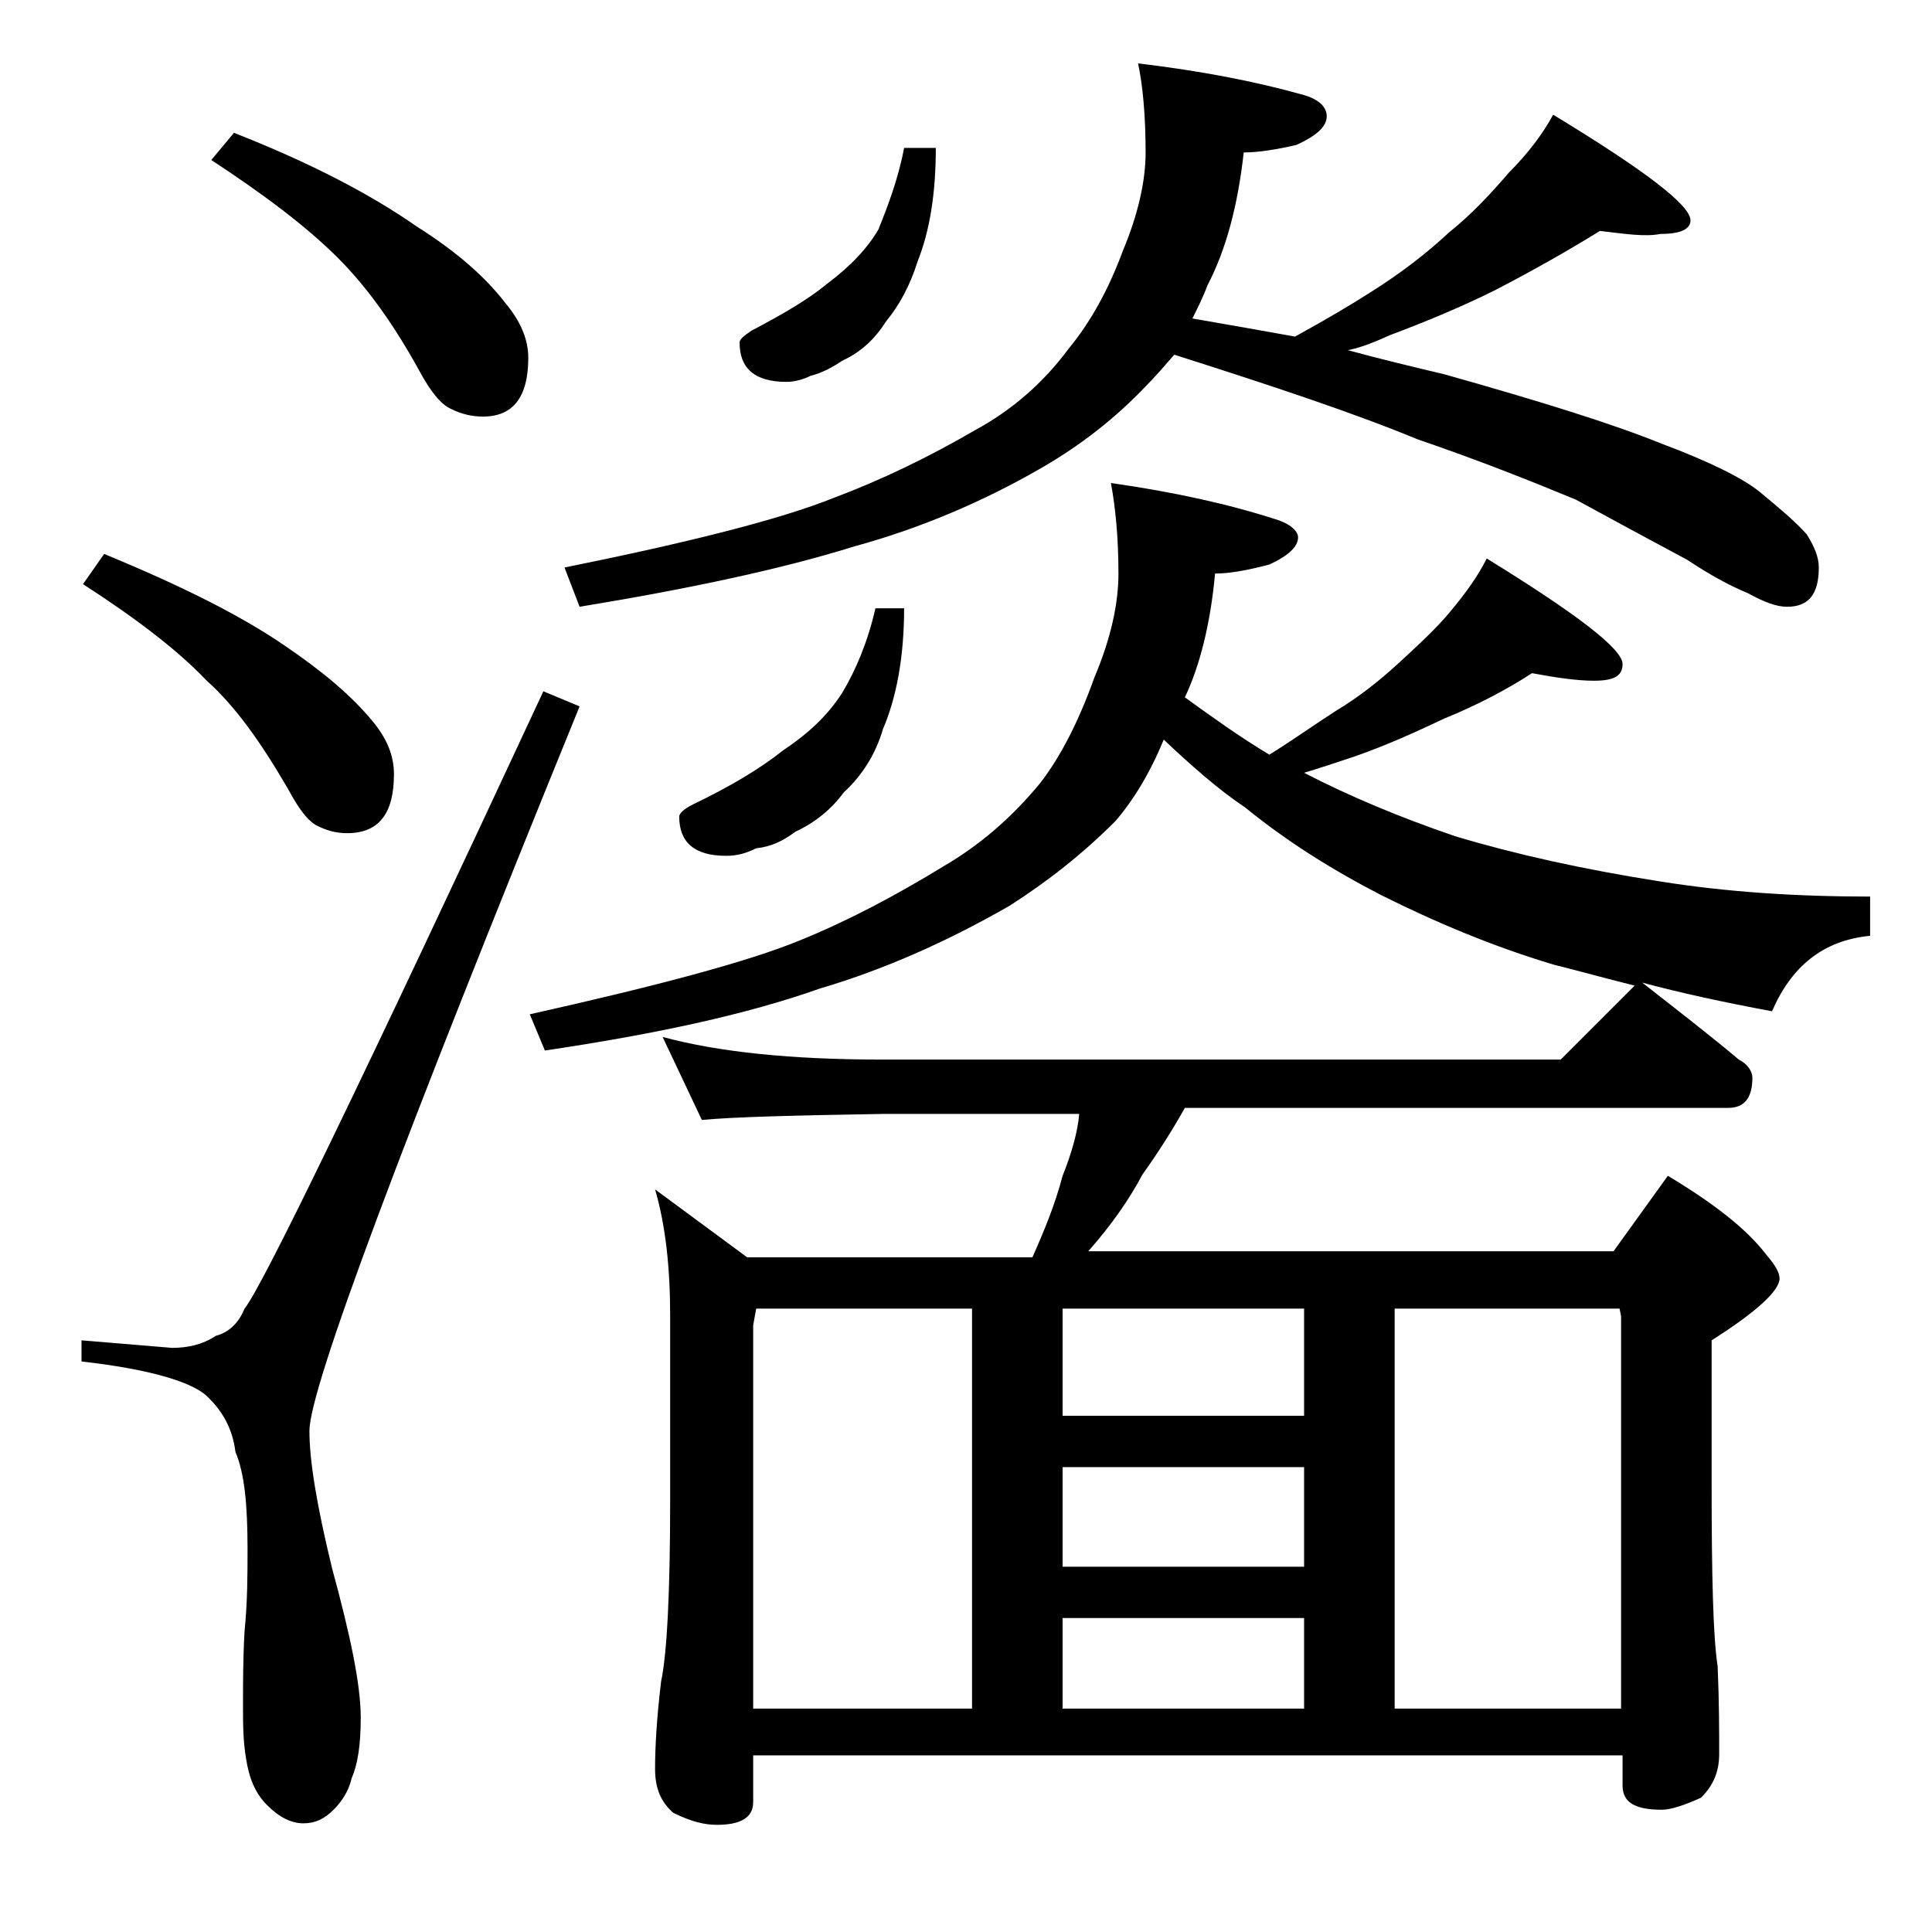 <?xml version="1.0" encoding="utf-8"?>
<!-- Generator: Adobe Illustrator 18.0.0, SVG Export Plug-In . SVG Version: 6.00 Build 0)  -->
<!DOCTYPE svg PUBLIC "-//W3C//DTD SVG 1.1//EN" "http://www.w3.org/Graphics/SVG/1.1/DTD/svg11.dtd">
<svg version="1.1" id="Layer_1" xmlns="http://www.w3.org/2000/svg" xmlns:xlink="http://www.w3.org/1999/xlink" x="0px" y="0px"
	 viewBox="0 0 128 128" enable-background="new 0 0 128 128" xml:space="preserve">
<path d="M6.9,36.7c5.1,2.1,9.1,4.1,12,6.1c2.5,1.7,4.4,3.3,5.8,5c0.9,1.1,1.4,2.2,1.4,3.5c0,2.6-1,3.9-3.1,3.9c-0.8,0-1.4-0.2-2-0.5
	c-0.6-0.3-1.2-1.1-1.9-2.4c-1.8-3.1-3.5-5.5-5.4-7.2c-2-2.1-4.8-4.2-8.2-6.4L6.9,36.7z M36,45.8l2.4,1c-11.9,29.2-17.9,45.2-17.9,48
	c0,2,0.5,5,1.5,9.1c1.2,4.4,1.9,7.7,1.9,9.9c0,1.8-0.2,3.1-0.6,4c-0.2,0.9-0.7,1.6-1.2,2.1c-0.6,0.6-1.2,0.9-2,0.9
	c-0.8,0-1.6-0.4-2.4-1.2c-0.8-0.8-1.2-1.8-1.4-3.1c-0.2-1.2-0.2-2.3-0.2-3.5c0-1.5,0-3.1,0.1-4.9c0.2-2,0.2-3.8,0.2-5.5
	c0-2.9-0.2-5-0.8-6.4c-0.2-1.6-0.9-2.8-2-3.8c-1.1-0.9-3.8-1.7-8.2-2.2v-1.4l6,0.5c1,0,2-0.2,2.9-0.8c0.8-0.2,1.5-0.8,1.9-1.8
	C17.3,85.4,23.9,71.8,36,45.8z M15.5,8.8c5.1,2,9.1,4.1,12.1,6.2c2.7,1.7,4.6,3.4,5.9,5.1c1,1.2,1.5,2.4,1.5,3.6c0,2.6-1,3.9-3,3.9
	c-0.8,0-1.5-0.2-2.1-0.5c-0.7-0.3-1.4-1.2-2.1-2.5c-1.7-3.1-3.5-5.6-5.4-7.5c-2.1-2.1-4.9-4.2-8.4-6.5L15.5,8.8z M43.9,68.7
	c3.7,1,8.5,1.5,14.6,1.5h44.9l4.9-4.9c-2-0.5-3.8-1-5.4-1.4c-4-1.2-7.8-2.8-11.4-4.6c-3.3-1.7-6.3-3.6-9-5.8
	c-1.8-1.2-3.6-2.8-5.4-4.5c-0.9,2.2-2,4-3.2,5.4c-2.2,2.2-4.5,4-7,5.6c-4,2.3-8.2,4.2-12.6,5.5c-4.8,1.7-10.8,3-18.2,4.1l-1-2.4
	c8.5-1.9,14.5-3.5,17.9-4.9c3.2-1.3,6.4-3,9.5-4.9c2.4-1.4,4.5-3.2,6.4-5.5c1.4-1.8,2.6-4.2,3.6-7c1.1-2.6,1.6-4.9,1.6-6.9
	c0-2.4-0.2-4.4-0.5-6c4.2,0.6,7.8,1.4,10.9,2.4c1,0.3,1.5,0.8,1.5,1.2c0,0.6-0.6,1.2-1.9,1.8c-1.5,0.4-2.7,0.6-3.6,0.6
	c-0.3,3.3-1,6.1-2,8.2c1.8,1.3,3.6,2.6,5.6,3.8c1.6-1,3-2,4.4-2.9c1.5-0.9,2.9-2,4.2-3.2c1.3-1.2,2.5-2.3,3.4-3.4
	c1-1.2,1.8-2.3,2.4-3.5c6,3.7,9,6,9,7c0,0.8-0.6,1.1-1.9,1.1c-1.1,0-2.5-0.2-4.1-0.5c-1.7,1.1-3.6,2.1-5.8,3
	c-1.9,0.9-3.9,1.8-5.9,2.5c-1.2,0.4-2.4,0.8-3.4,1.1c2.9,1.5,6.2,2.9,10,4.2c4,1.2,8.5,2.2,13.6,3c4.4,0.7,9,1,13.9,1v2.6
	c-3.1,0.3-5.2,2-6.5,5c-3.2-0.6-6-1.2-8.6-1.9c2.3,1.8,4.5,3.5,6.4,5.1c0.6,0.3,0.9,0.8,0.9,1.2c0,1.3-0.5,2-1.6,2H78.5
	c-0.9,1.6-1.8,3-2.8,4.4c-0.9,1.7-2.1,3.4-3.6,5.1h34.8l3.6-5c3,1.8,5.2,3.5,6.5,5.2c0.6,0.7,0.9,1.2,0.9,1.6c0,0.8-1.5,2.2-4.5,4.1
	v9.5c0,6.2,0.1,10.2,0.4,12.1c0.1,2.4,0.1,4.3,0.1,5.8c0,1.2-0.4,2.1-1.2,2.9c-1.1,0.5-2,0.8-2.6,0.8c-1.8,0-2.6-0.5-2.6-1.6v-2
	H49.9v3.1c0,1-0.8,1.5-2.4,1.5c-0.8,0-1.7-0.2-2.9-0.8c-0.8-0.7-1.2-1.6-1.2-2.9c0-1.4,0.1-3.3,0.4-5.8c0.4-1.9,0.6-6,0.6-12.1V87.2
	c0-3.2-0.3-6-1-8.4l6.1,4.5h18.9c0.8-1.8,1.5-3.5,2-5.4c0.6-1.5,1-2.9,1.1-4.1h-13c-5.9,0.1-9.9,0.2-12,0.4L43.9,68.7z M106,15.3
	c-2.1,1.3-4.4,2.6-6.9,3.9c-2.2,1.1-4.6,2.1-7,3c-0.9,0.4-1.8,0.8-2.8,1c2.2,0.6,4.3,1.1,6.4,1.6c6.4,1.8,11.2,3.3,14.4,4.6
	c3.2,1.2,5.4,2.3,6.5,3.2c1.2,1,2.3,1.9,3.1,2.8c0.5,0.8,0.8,1.5,0.8,2.2c0,1.8-0.7,2.6-2.1,2.6c-0.7,0-1.5-0.3-2.6-0.9
	c-1.2-0.5-2.5-1.2-4-2.2c-2.8-1.5-5.2-2.8-7.4-4c-2.9-1.2-6.4-2.6-10.5-4c-4.1-1.7-9.5-3.5-16.1-5.6c-0.7,0.8-1.3,1.5-1.9,2.1
	c-2,2.1-4.3,3.9-6.9,5.4c-3.8,2.2-8,4-12.4,5.2c-4.8,1.5-10.9,2.8-18.2,4l-1-2.6c8.4-1.7,14.3-3.2,17.8-4.6c3.2-1.2,6.3-2.7,9.4-4.5
	c2.4-1.3,4.5-3.1,6.2-5.4c1.4-1.7,2.6-3.8,3.6-6.5c1-2.4,1.5-4.6,1.5-6.5c0-2.5-0.2-4.5-0.5-5.9c4.2,0.5,7.8,1.2,11,2.1
	c1,0.3,1.5,0.8,1.5,1.4c0,0.7-0.7,1.3-2,1.9c-1.3,0.3-2.5,0.5-3.5,0.5c-0.4,3.6-1.2,6.5-2.4,8.8c-0.3,0.8-0.7,1.6-1,2.2
	c2.3,0.4,4.6,0.8,6.8,1.2c2-1.1,3.7-2.1,5.1-3c1.9-1.2,3.6-2.5,5.1-3.9c1.5-1.2,2.8-2.6,4-4c1.2-1.2,2.2-2.5,2.9-3.8
	c6.1,3.7,9.1,6,9.1,7c0,0.6-0.7,0.9-2,0.9C109,15.7,107.7,15.5,106,15.3z M58,40.3h1.9c0,3.2-0.5,5.9-1.4,8
	c-0.5,1.7-1.4,3.1-2.6,4.2c-0.8,1.1-1.9,2-3.2,2.6c-0.8,0.6-1.6,1-2.6,1.1c-0.6,0.3-1.2,0.5-2,0.5c-2.1,0-3.1-0.9-3.1-2.6
	c0-0.2,0.3-0.5,0.9-0.8c2.5-1.2,4.5-2.4,6-3.6c1.8-1.2,3-2.4,3.9-3.8C56.7,44.4,57.5,42.5,58,40.3z M59.9,9.8H62
	c0,3-0.4,5.5-1.2,7.5c-0.5,1.6-1.2,2.9-2.1,4c-0.7,1.1-1.6,2-2.9,2.6c-0.6,0.4-1.3,0.8-2.1,1c-0.4,0.2-1,0.4-1.6,0.4
	c-2.1,0-3.1-0.9-3.1-2.6c0-0.2,0.2-0.4,0.8-0.8c2.1-1.1,3.8-2.1,5-3.1c1.6-1.2,2.7-2.4,3.4-3.6C58.8,13.7,59.5,11.9,59.9,9.8z
	 M49.9,113.2h14.5V86.7H50.1l-0.2,1.1V113.2z M70.4,93.8h16v-7.1h-16V93.8z M70.4,103.8h16v-6.6h-16V103.8z M70.4,113.2h16v-6h-16
	V113.2z M92.4,113.2h15v-26l-0.1-0.5H92.4V113.2z"/>
</svg>
